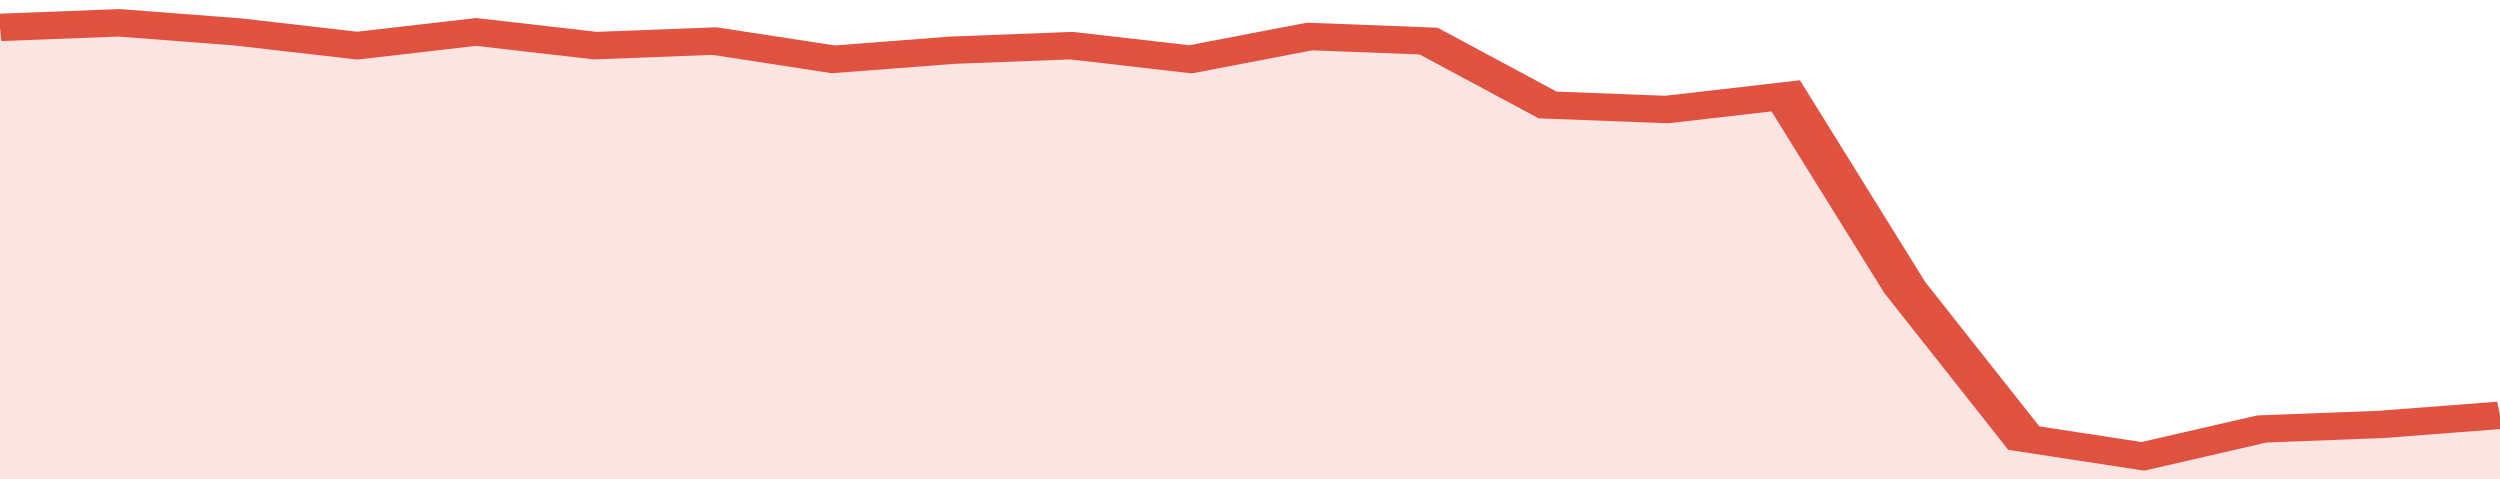<svg xmlns="http://www.w3.org/2000/svg" viewBox="0 0 336 105" width="120" height="23" preserveAspectRatio="none">
				 <polyline fill="none" stroke="#E15241" stroke-width="6" points="0, 6 16, 5 32, 7 48, 10 64, 7 80, 10 96, 9 112, 13 128, 11 144, 10 160, 13 176, 8 192, 9 208, 23 224, 24 240, 21 256, 63 272, 96 288, 100 304, 94 320, 93 336, 91 336, 91 "> </polyline>
				 <polygon fill="#E15241" opacity="0.15" points="0, 105 0, 6 16, 5 32, 7 48, 10 64, 7 80, 10 96, 9 112, 13 128, 11 144, 10 160, 13 176, 8 192, 9 208, 23 224, 24 240, 21 256, 63 272, 96 288, 100 304, 94 320, 93 336, 91 336, 105 "></polygon>
			</svg>